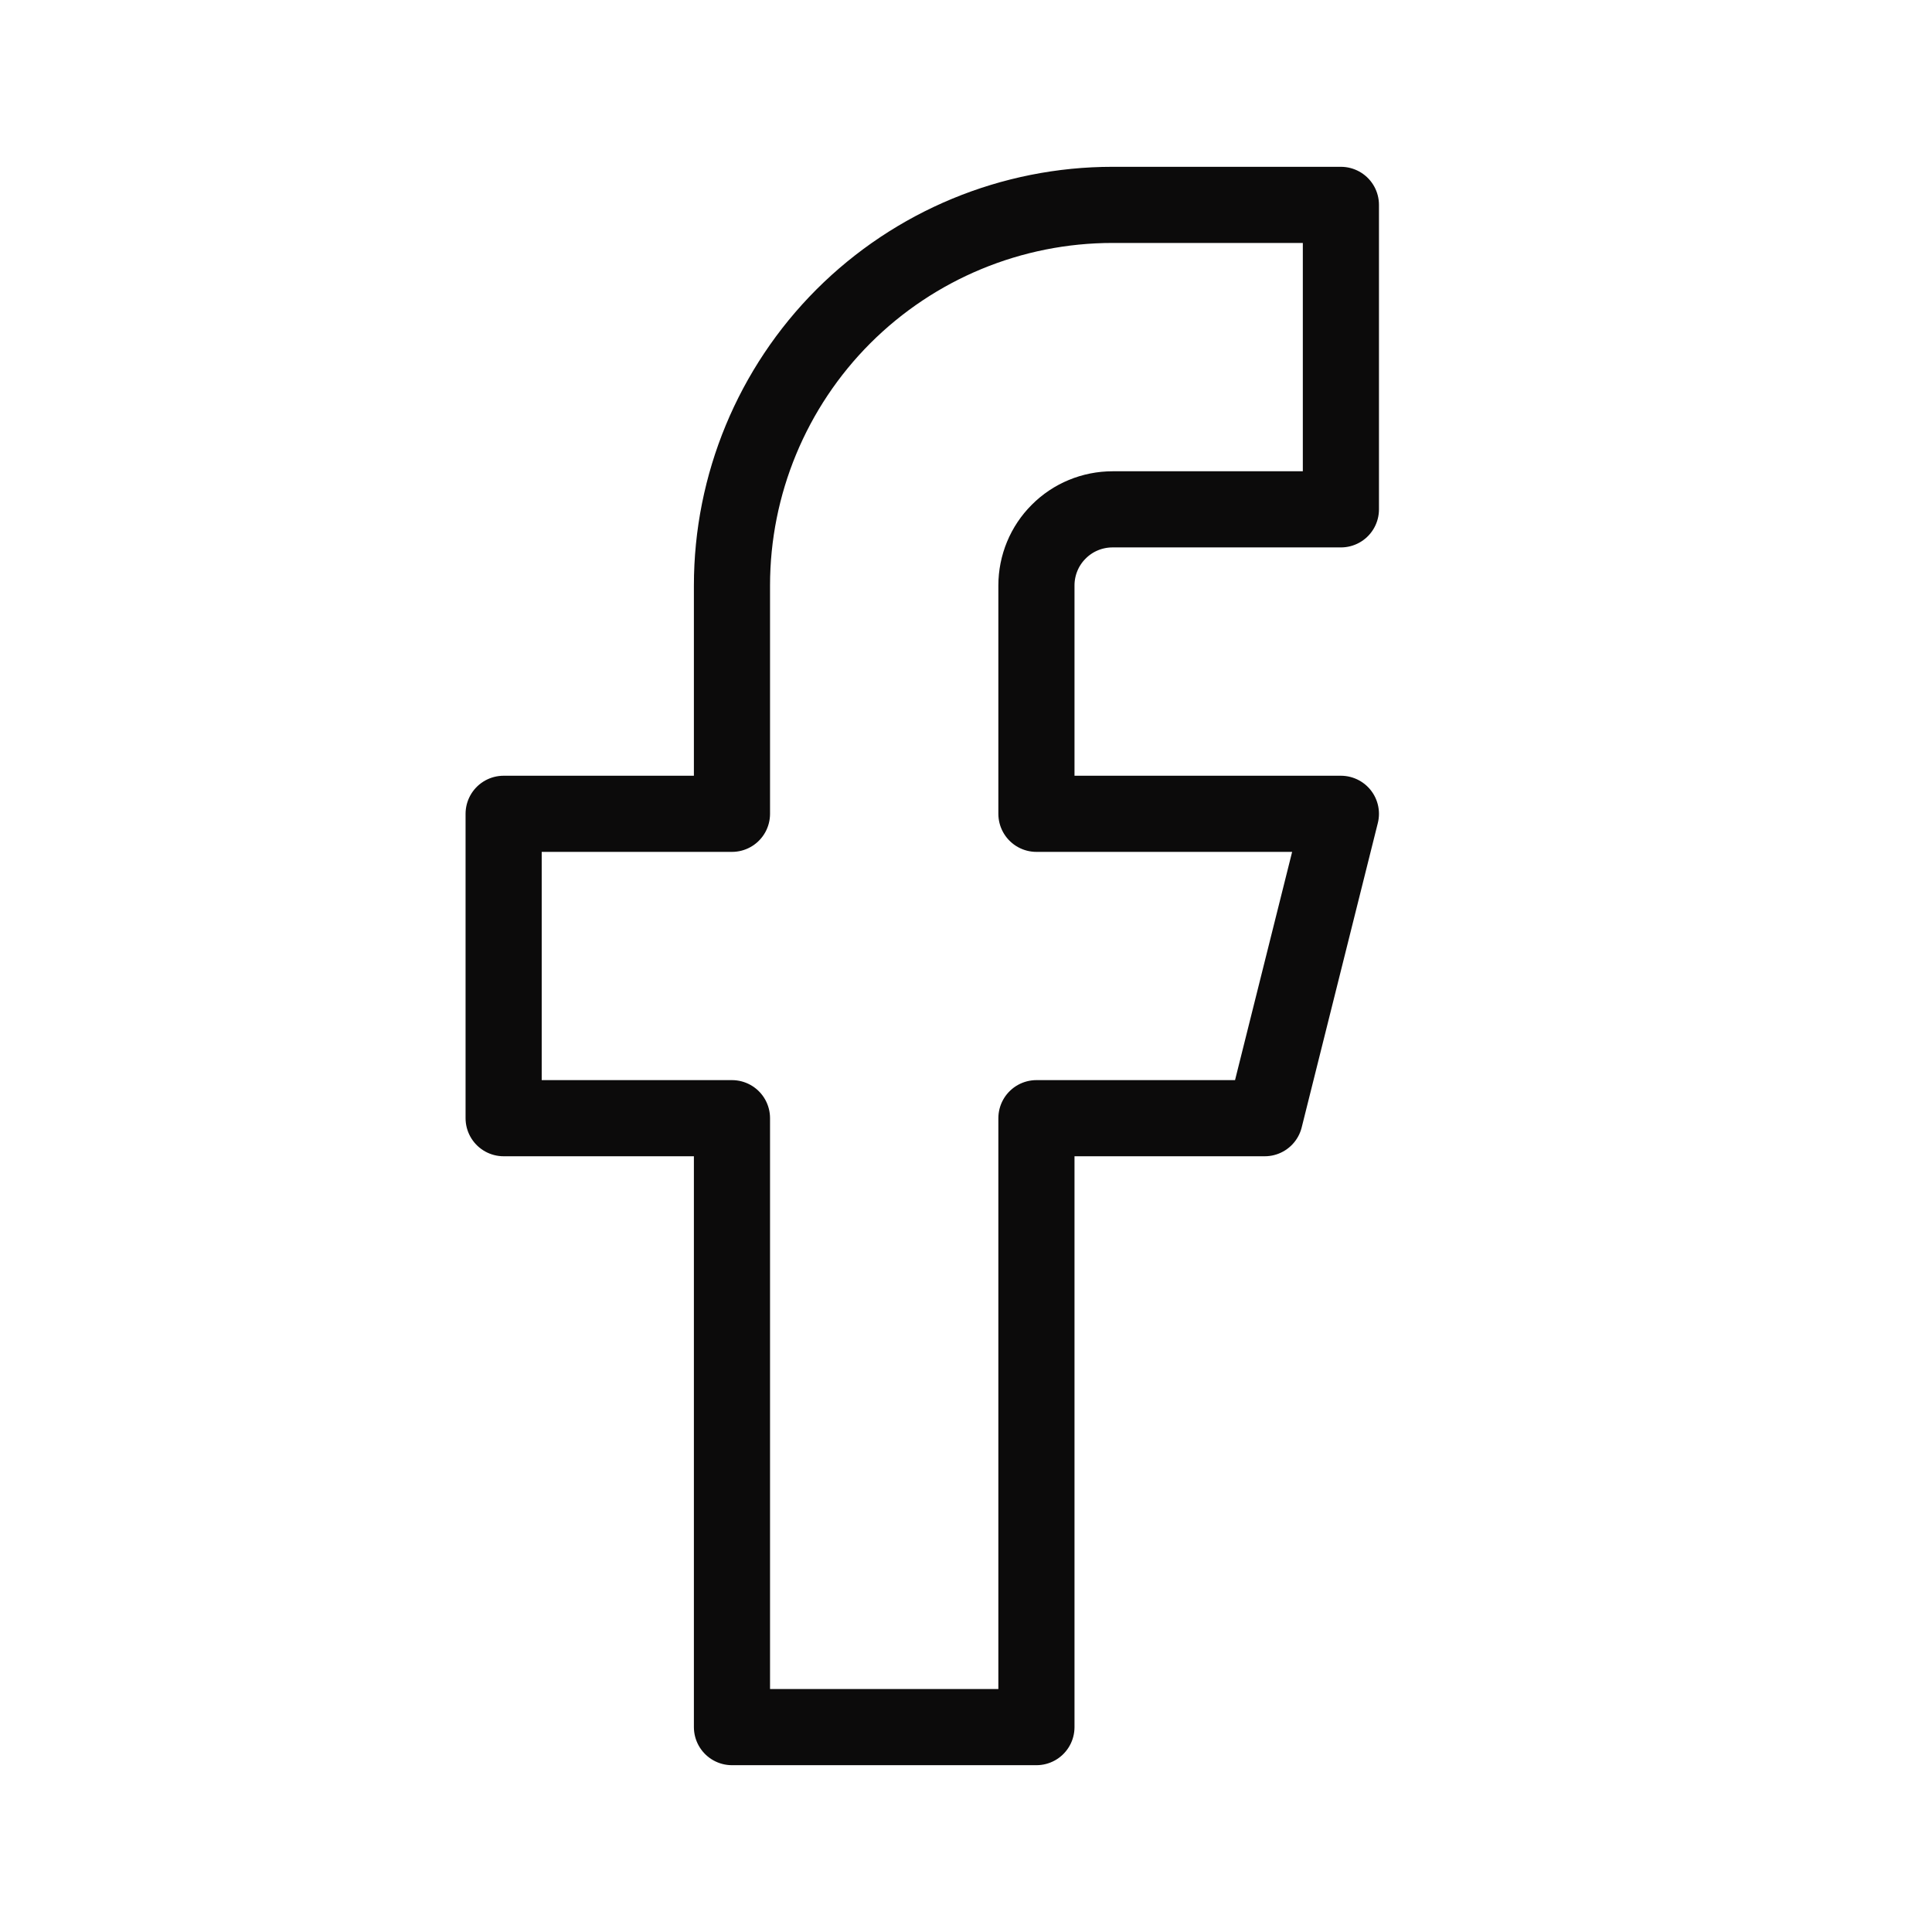 <svg width="22" height="22" viewBox="0 0 22 22" fill="none" xmlns="http://www.w3.org/2000/svg">
<g id="Frame">
<path id="Vector" d="M15.269 2.333H12.669C11.519 2.333 10.417 2.79 9.604 3.602C8.792 4.415 8.335 5.517 8.335 6.667V9.267H5.735V12.733H8.335V19.667H11.802V12.733H14.402L15.269 9.267H11.802V6.667C11.802 6.437 11.893 6.216 12.056 6.054C12.218 5.891 12.439 5.8 12.669 5.8H15.269V2.333Z" stroke="#0C0B0B" stroke-width="0.867" stroke-linecap="round" stroke-linejoin="round"/>
</g>
</svg>
